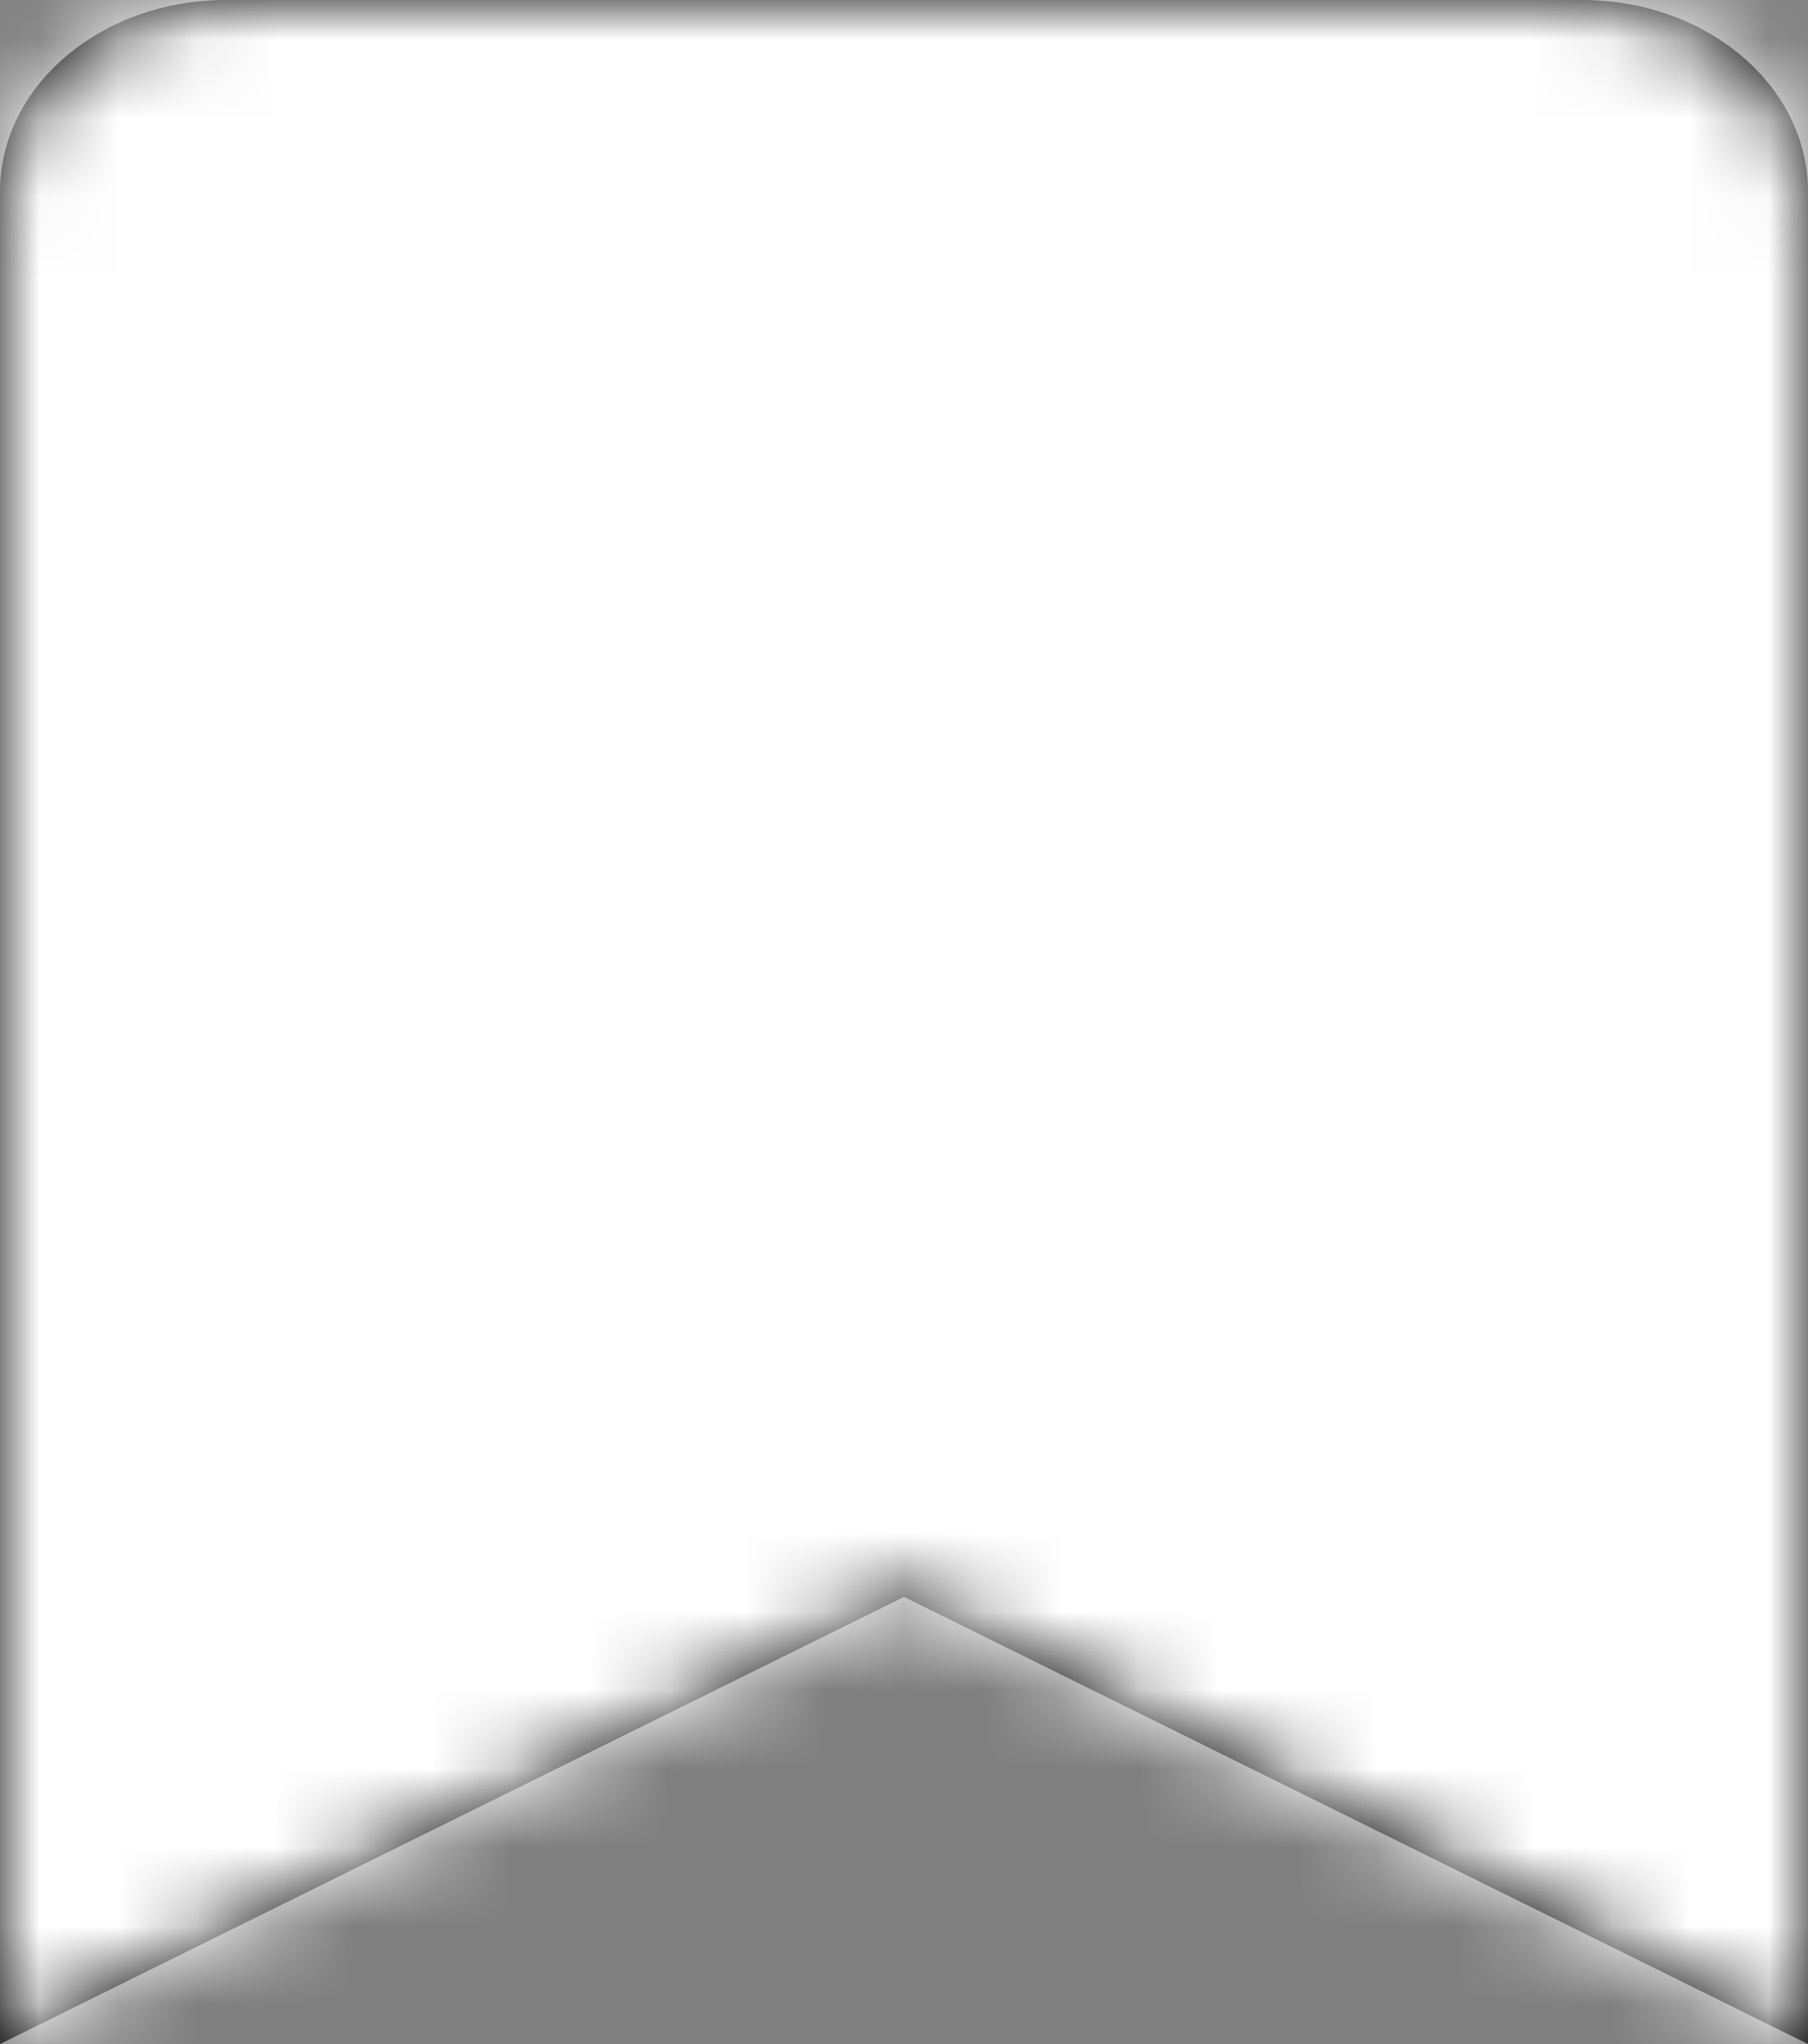 <?xml version="1.0" encoding="UTF-8"?>
<svg width="23px" height="26px" viewBox="0 0 23 26" version="1.1" xmlns="http://www.w3.org/2000/svg" xmlns:xlink="http://www.w3.org/1999/xlink">
    <rect x="0" y="0" width="23" height="26" fill="#808080" stroke="none"/>
    <!-- Generator: Sketch 60.1 (88133) - https://sketch.com -->
    <title>bookmark copy 4</title>
    <desc>Created with Sketch.</desc>
    <defs>
        <path d="M0,26 L0,2.438 C0,1.091 1.287,0 2.875,0 L20.125,0 C21.713,0 23,1.091 23,2.438 L23,26 L11.5,20.312 L0,26 Z" id="path-1"></path>
    </defs>
    <g id="finals" stroke="none" stroke-width="1" fill="none" fill-rule="evenodd">
        <g id="NLWA-Front-page-update-UI-opt3-v1" transform="translate(-386, -3023)">
            <g id="bookmark-copy-4" transform="translate(386, 3023)">
                <mask id="mask-2" fill="white">
                    <use xlink:href="#path-1"></use>
                </mask>
                <use id="Mask" fill="#000000" fill-rule="nonzero" xlink:href="#path-1"></use>
                <g id="Color" mask="url(#mask-2)" fill="#FFFFFF">
                    <g transform="translate(-4, 0)" id="Purple">
                        <rect x="0" y="0" width="31" height="26"></rect>
                    </g>
                </g>
            </g>
        </g>
    </g>
</svg>
